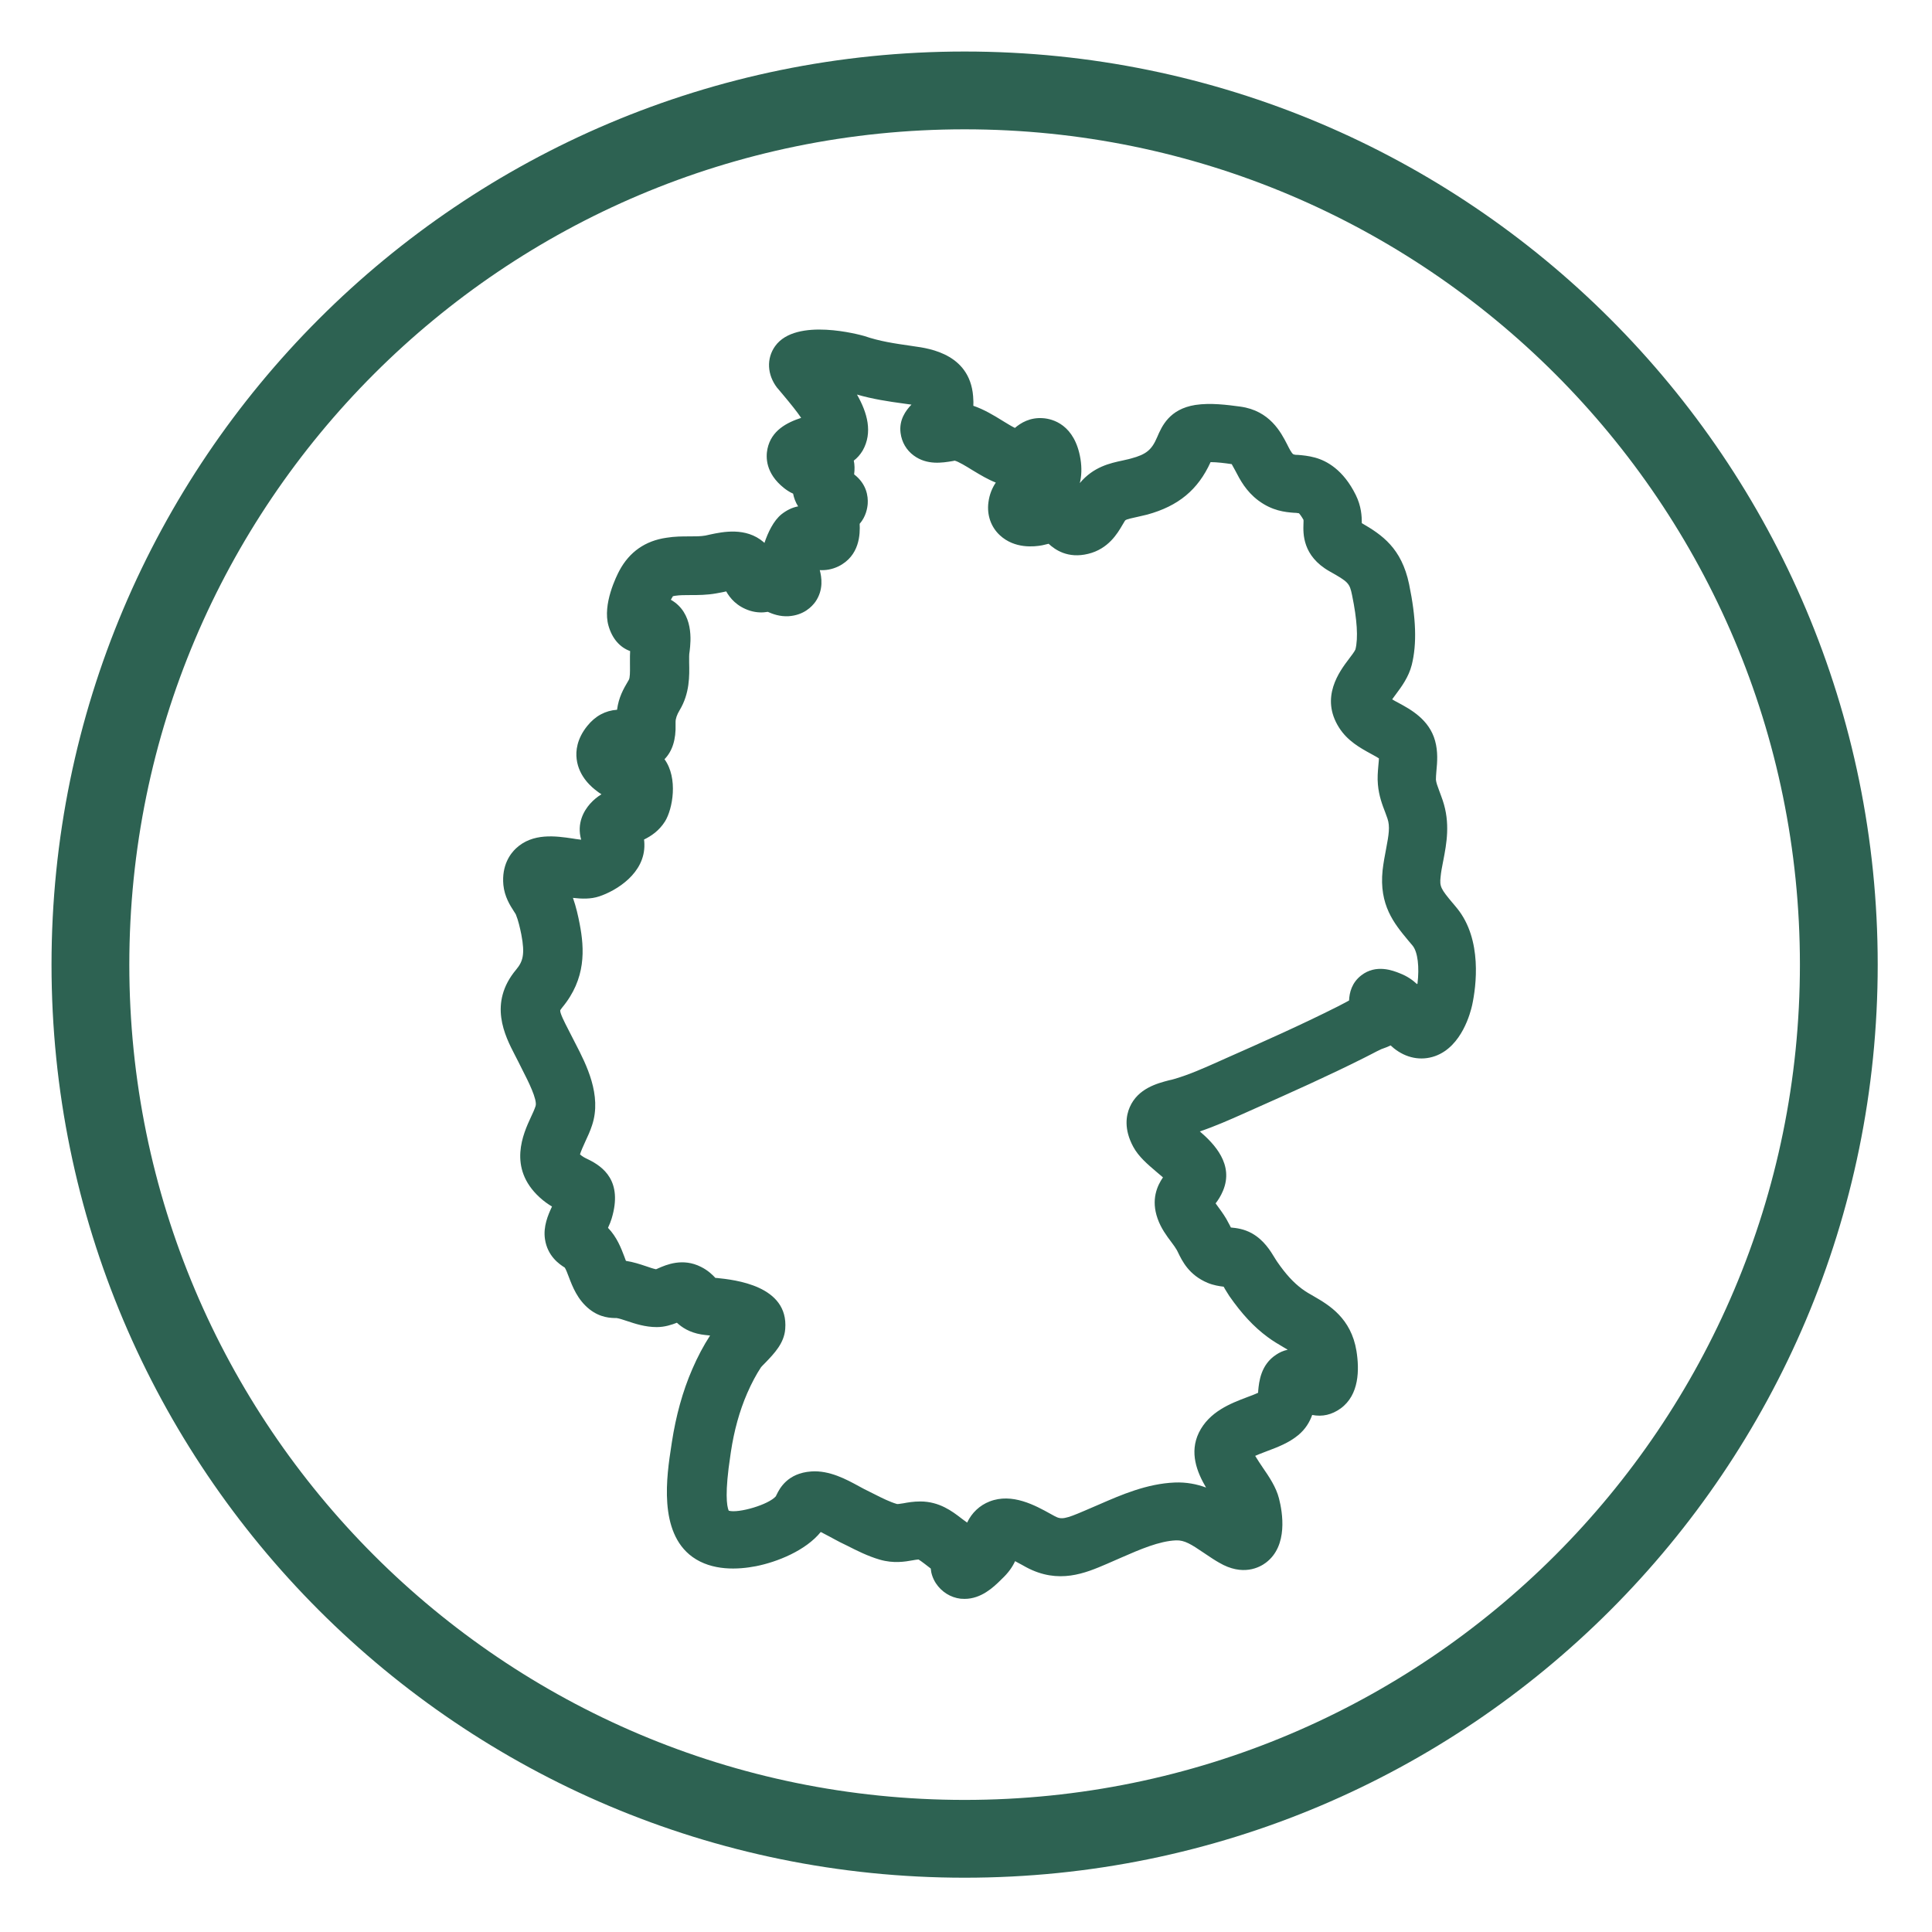 <svg xmlns="http://www.w3.org/2000/svg" fill="none" viewBox="0 0 300 300" height="300" width="300">
<path fill="#2D6252" d="M8 149.785C8 71.473 71.472 8 149.785 8C228.097 8 291.57 71.473 291.57 149.785C291.57 228.097 228.097 291.57 149.785 291.57C71.472 291.57 8 228.097 8 149.785ZM20.08 149.785C20.08 221.406 78.137 279.49 149.785 279.49C221.406 279.49 279.49 221.406 279.49 149.785C279.49 78.163 221.406 20.08 149.785 20.08C78.163 20.08 20.08 78.163 20.08 149.785ZM223.698 136.142C223.516 137.678 223.75 138.042 225.573 140.229L225.495 140.125L226.25 141.036C230.207 145.905 229.218 153.195 228.593 156.084C228.358 157.126 227.031 162.515 222.813 163.999C220.652 164.754 218.335 164.311 216.409 162.749C216.331 162.684 216.252 162.613 216.174 162.541C216.096 162.469 216.018 162.398 215.94 162.333C215.538 162.534 215.151 162.673 214.804 162.797C214.702 162.834 214.603 162.87 214.508 162.905C213.987 163.14 213.545 163.374 213.102 163.608C212.881 163.726 212.66 163.836 212.438 163.947C212.217 164.057 211.996 164.168 211.774 164.285C206.18 167.095 200.333 169.698 195.095 172.03C194.751 172.183 194.409 172.335 194.071 172.486L193.081 172.929C190.92 173.892 188.682 174.881 186.312 175.688C188.577 177.641 191.623 180.817 189.905 184.905C189.566 185.712 189.15 186.363 188.759 186.857C188.864 187.014 188.994 187.196 189.098 187.326C189.15 187.397 189.202 187.469 189.256 187.543C189.766 188.244 190.342 189.036 190.79 189.955L190.973 190.294C191.025 190.398 191.076 190.502 191.128 190.606C191.962 190.684 193.159 190.815 194.409 191.518C196.257 192.559 197.273 194.225 197.95 195.345C197.987 195.404 198.021 195.461 198.055 195.516C198.141 195.656 198.221 195.787 198.314 195.917C199.642 197.844 200.84 199.146 202.168 200.135C202.776 200.591 203.408 200.948 203.993 201.279L204.042 201.307C206.333 202.634 209.796 204.665 210.629 209.768C211.098 212.684 211.071 216.589 208.181 218.698C206.801 219.687 205.344 220.026 203.755 219.713C203.365 220.807 202.714 221.926 201.568 222.863C200.119 224.058 198.398 224.707 196.839 225.294L196.726 225.337C196.561 225.403 196.376 225.474 196.181 225.548C195.76 225.71 195.295 225.888 194.904 226.066C195.268 226.664 195.711 227.341 196.049 227.836C197.091 229.346 198.158 230.934 198.601 232.678C199.147 234.813 200.059 240.02 196.57 242.65C195.607 243.379 192.977 244.811 189.306 242.65C188.629 242.269 187.987 241.837 187.351 241.409C187.204 241.31 187.058 241.211 186.911 241.114C184.985 239.812 183.943 239.135 182.616 239.187C180.012 239.291 177.018 240.593 174.154 241.843L171.889 242.832L171.876 242.838C168.546 244.269 164.384 246.057 159.34 243.353L158.637 242.962C158.482 242.885 158.291 242.78 158.079 242.664C157.935 242.584 157.78 242.5 157.622 242.415C157.232 243.275 156.607 244.212 155.513 245.227L155.305 245.435C154.264 246.451 152.363 248.273 149.786 248.273C149.681 248.273 149.577 248.267 149.473 248.26C149.369 248.254 149.265 248.247 149.161 248.247C147.599 248.065 146.193 247.18 145.308 245.826C144.813 245.045 144.579 244.264 144.527 243.561C144.37 243.444 144.22 243.327 144.071 243.209C143.921 243.092 143.771 242.975 143.615 242.858C143.58 242.832 143.544 242.805 143.507 242.777C143.207 242.551 142.834 242.271 142.626 242.155C142.288 242.181 142.001 242.233 141.715 242.285C140.543 242.494 138.773 242.806 136.612 242.181C134.737 241.634 133.045 240.775 131.561 240.02L130.442 239.473C130.174 239.34 129.898 239.189 129.608 239.031C129.391 238.912 129.166 238.789 128.932 238.666C128.851 238.623 128.763 238.576 128.669 238.526C128.307 238.331 127.861 238.092 127.448 237.885C125.105 240.775 120.679 242.546 117.399 243.196C114.587 243.743 110.577 243.951 107.531 241.765C102.194 237.911 103.522 229.164 104.251 224.451L104.329 223.931C104.954 219.869 105.995 216.042 107.505 212.58C108.312 210.705 109.25 208.935 110.265 207.373H110.213C109.666 207.321 109.224 207.269 108.911 207.216C107.037 206.904 105.865 206.097 105.11 205.394C104.303 205.706 103.235 206.071 101.986 206.071C100.19 206.071 98.629 205.551 97.379 205.134L97.378 205.134C96.753 204.925 96.128 204.717 95.737 204.665C94.878 204.665 93.238 204.639 91.546 203.311C89.671 201.827 88.89 199.771 88.317 198.261C88.135 197.766 87.849 197.037 87.693 196.829C86.859 196.308 85.011 195.058 84.621 192.403C84.334 190.45 85.089 188.68 85.714 187.352C85.115 186.988 84.464 186.545 83.787 185.92C78.789 181.338 81.262 176.001 82.46 173.423C82.72 172.877 82.98 172.304 83.163 171.757C83.489 170.779 81.953 167.768 81.212 166.316C81.184 166.262 81.157 166.21 81.132 166.16L80.481 164.858L79.96 163.843C78.398 160.823 75.795 155.772 80.143 150.565C81.184 149.315 81.549 148.222 80.95 145.098C80.742 144.082 80.481 142.911 80.091 141.974C80.048 141.889 79.99 141.804 79.93 141.715C79.879 141.64 79.826 141.562 79.779 141.479C79.206 140.594 78.346 139.24 78.164 137.417C77.878 134.345 79.258 132.549 80.117 131.742C82.72 129.295 86.313 129.815 88.942 130.206C89.225 130.262 89.577 130.305 89.898 130.345C90.019 130.359 90.137 130.374 90.244 130.388C89.515 127.837 90.687 125.884 91.598 124.843C92.171 124.192 92.796 123.697 93.395 123.333C93.16 123.203 92.952 123.046 92.718 122.864C92.015 122.343 89.88 120.677 89.542 117.865C89.385 116.616 89.567 114.741 91.181 112.737C92.431 111.175 93.993 110.341 95.816 110.211C96.076 108.285 96.753 107.061 97.638 105.577C97.837 105.245 97.83 104.311 97.823 103.479C97.822 103.332 97.82 103.188 97.82 103.052V101.88C97.82 101.766 97.827 101.64 97.833 101.51C97.84 101.373 97.847 101.233 97.847 101.099C96.258 100.526 95.061 99.172 94.488 97.168C93.525 93.835 95.737 89.436 96.18 88.602C97.742 85.686 100.215 83.968 103.496 83.5C104.772 83.291 105.969 83.291 107.037 83.291C108 83.291 108.807 83.291 109.536 83.161C109.744 83.109 109.979 83.057 110.239 83.005L110.257 83.001C112.214 82.584 115.819 81.815 118.57 84.177L118.7 84.307C119.247 82.693 120.106 80.844 121.382 79.829C122.189 79.204 123.048 78.787 123.933 78.631C123.517 77.98 123.282 77.303 123.152 76.653C122.553 76.392 122.085 76.054 121.72 75.767C118.856 73.476 118.908 70.977 119.169 69.701C119.768 66.837 122.189 65.614 124.402 64.885C123.751 63.922 122.787 62.724 121.564 61.266C121.225 60.876 120.939 60.537 120.731 60.277L120.679 60.225C119.117 58.194 118.986 55.669 120.366 53.742C123.622 49.215 133.636 52.017 134.193 52.173C134.207 52.177 134.215 52.179 134.217 52.18C136.56 52.987 138.825 53.325 141.559 53.716L141.897 53.768C144.37 54.106 150.983 55.018 151.139 62.177C151.157 62.35 151.151 62.534 151.145 62.722C151.142 62.817 151.139 62.914 151.139 63.01C152.806 63.583 154.316 64.494 155.617 65.301C155.713 65.36 155.813 65.421 155.917 65.485C156.461 65.819 157.093 66.206 157.596 66.447C158.507 65.666 159.939 64.781 161.97 64.937C163.428 65.041 166.89 65.9 167.775 71.263C168.01 72.721 167.932 73.971 167.672 75.012C169.798 72.471 172.388 71.919 174.338 71.503L174.362 71.498C174.52 71.458 174.682 71.422 174.846 71.386C175.114 71.327 175.389 71.266 175.664 71.185C177.981 70.56 178.84 69.858 179.673 67.905L179.679 67.892C180.408 66.199 181.558 63.529 185.609 62.88C187.969 62.521 190.582 62.87 192.526 63.129L192.613 63.141C197.169 63.765 198.913 67.15 199.85 68.972C200.189 69.649 200.527 70.326 200.814 70.534C201.074 70.638 201.308 70.638 201.568 70.638C202.219 70.691 203.156 70.769 204.198 71.055C206.02 71.55 208.598 72.956 210.525 76.861C211.384 78.605 211.462 80.141 211.462 81.235C214.612 83.057 217.632 85.114 218.804 90.711C219.897 95.996 220.027 99.98 219.22 103.234C218.736 105.146 217.627 106.633 216.726 107.843L216.669 107.92C216.638 107.96 216.607 108.002 216.575 108.044C216.443 108.219 216.3 108.408 216.174 108.597C216.486 108.779 216.851 108.988 217.163 109.144L217.17 109.148C219.045 110.163 221.929 111.725 222.839 115.028C223.308 116.72 223.177 118.36 223.047 119.688C222.995 120.183 222.969 120.807 222.969 121.068C223.017 121.542 223.194 122.015 223.48 122.784C223.508 122.86 223.538 122.938 223.568 123.02C223.658 123.244 223.739 123.477 223.821 123.713C223.882 123.889 223.944 124.066 224.011 124.244C225.228 127.818 224.616 131.005 224.123 133.576L224.115 133.616C224.094 133.725 224.072 133.834 224.051 133.944C223.911 134.654 223.765 135.398 223.698 136.142ZM217.372 151.138C218.517 151.58 219.35 152.179 220.027 152.804L220.105 152.752C220.418 150.174 220.157 147.831 219.35 146.842L218.647 146.009L218.581 145.929C216.488 143.398 214.123 140.537 214.69 135.126C214.82 133.981 215.028 132.887 215.237 131.794C215.653 129.607 215.862 128.331 215.445 127.108C215.393 126.952 215.334 126.795 215.276 126.639C215.217 126.483 215.159 126.327 215.107 126.17L215.097 126.145C214.656 125.004 214.116 123.606 213.961 121.823C213.864 120.8 213.948 119.823 214.024 118.956C214.029 118.896 214.034 118.836 214.039 118.777C214.047 118.685 214.056 118.587 214.067 118.487C214.091 118.243 214.117 117.982 214.117 117.761C213.884 117.6 213.563 117.426 213.268 117.265C213.135 117.192 213.007 117.123 212.894 117.058L212.825 117.021C211.223 116.142 209.23 115.05 207.921 112.971C204.953 108.285 207.999 104.249 209.457 102.323C209.821 101.854 210.368 101.125 210.473 100.839C210.915 99.068 210.733 96.231 209.952 92.43C209.562 90.555 209.405 90.373 206.437 88.707C202.229 86.317 202.349 82.838 202.401 81.323L202.402 81.313C202.402 81.254 202.404 81.192 202.407 81.129C202.413 80.996 202.419 80.855 202.402 80.714C202.089 80.167 201.829 79.829 201.699 79.699C201.412 79.647 201.126 79.621 200.866 79.621C199.564 79.516 197.559 79.334 195.398 77.72C193.481 76.288 192.542 74.479 191.843 73.132L191.805 73.06L191.748 72.954C191.581 72.642 191.399 72.304 191.259 72.07C190.217 71.914 188.968 71.758 187.978 71.758C186.026 76.054 182.98 78.579 178.137 79.907C177.652 80.028 177.184 80.133 176.73 80.236C176.599 80.265 176.469 80.294 176.341 80.323C174.909 80.636 174.779 80.714 174.675 80.87C174.61 80.974 174.545 81.085 174.479 81.196C174.414 81.306 174.349 81.417 174.284 81.521C173.529 82.823 172.098 85.244 168.973 85.999C165.797 86.78 163.818 85.348 162.829 84.437C162.543 84.515 162.204 84.593 161.839 84.671C160.616 84.906 157.544 85.244 155.253 83.109C153.873 81.833 153.222 79.959 153.482 78.006C153.639 76.757 154.082 75.741 154.628 74.934C153.371 74.436 152.221 73.743 151.239 73.151C151.144 73.094 151.05 73.037 150.957 72.982C150.133 72.467 148.75 71.621 148.215 71.527C148.223 71.538 148.063 71.579 147.885 71.602C146.323 71.862 143.954 72.253 141.897 70.743C140.751 69.909 140.022 68.66 139.84 67.228C139.58 65.223 140.622 63.765 141.533 62.828C141.368 62.813 141.212 62.789 141.064 62.767C140.955 62.751 140.851 62.735 140.752 62.724L140.387 62.672C137.861 62.333 135.519 61.969 133.072 61.266C134.686 64.104 135.544 67.15 133.956 69.962C133.566 70.612 133.097 71.133 132.576 71.524C132.707 72.148 132.733 72.851 132.629 73.659C134.581 75.168 134.816 77.069 134.737 78.241C134.685 78.891 134.477 80.193 133.488 81.339C133.566 82.901 133.514 86.311 130.181 87.952C129.14 88.446 128.177 88.576 127.292 88.524C127.578 89.592 127.917 91.57 126.615 93.445C126.068 94.2 124.818 95.528 122.449 95.684C121.095 95.762 119.976 95.345 119.221 95.007C118.466 95.137 117.528 95.163 116.435 94.825C114.43 94.174 113.363 92.898 112.764 91.831C112.617 91.873 112.487 91.898 112.374 91.92C112.347 91.925 112.321 91.93 112.296 91.935C112.217 91.951 112.14 91.966 112.064 91.982C111.76 92.043 111.472 92.102 111.202 92.143C109.744 92.403 108.39 92.403 107.193 92.403C106.333 92.403 105.553 92.403 104.876 92.508C104.688 92.526 104.582 92.559 104.527 92.575C104.506 92.582 104.493 92.586 104.485 92.586C104.485 92.596 104.472 92.616 104.45 92.649C104.417 92.697 104.365 92.775 104.303 92.898C104.273 92.928 104.252 92.974 104.23 93.023C104.213 93.06 104.195 93.099 104.173 93.132C107.766 95.189 107.271 99.563 107.089 101.099C107.037 101.385 107.011 101.672 107.011 101.932V102.895C107.063 104.9 107.115 107.66 105.527 110.289C105.11 110.984 104.902 111.591 104.902 112.112V112.45C104.98 114.819 104.407 116.642 103.184 117.891C105.319 120.833 104.459 125.624 103.261 127.55C102.324 129.034 101.074 129.841 100.007 130.362L100.007 130.364C100.033 130.597 100.059 130.831 100.059 131.065C100.189 135.595 95.711 138.303 93.056 139.188C91.728 139.63 90.348 139.578 88.968 139.422C89.463 140.828 89.776 142.234 90.01 143.458C90.765 147.363 91.025 151.971 87.276 156.475C87.042 156.761 86.99 156.891 86.99 156.891C86.938 157.326 87.693 158.793 88.164 159.708L88.188 159.755L89.359 162.046L89.374 162.075C91.014 165.252 93.494 170.053 91.937 174.725C91.65 175.61 91.26 176.47 90.843 177.355L90.842 177.357C90.582 177.93 90.192 178.787 90.062 179.255C90.453 179.594 90.739 179.75 91.234 179.984C93.681 181.156 96.727 183.395 94.982 189.2C94.852 189.617 94.67 190.112 94.41 190.658C95.796 192.096 96.448 193.813 96.941 195.109L96.961 195.162C96.996 195.284 97.053 195.428 97.111 195.572C97.14 195.645 97.169 195.717 97.196 195.787C98.349 195.963 99.382 196.307 100.294 196.612L100.398 196.646C100.84 196.803 101.465 197.011 101.856 197.089C101.96 197.063 102.064 197.011 102.168 196.959L102.192 196.948C103.451 196.397 106.014 195.276 108.859 196.725C109.953 197.271 110.629 197.948 111.098 198.443H111.306C114.066 198.729 122.475 199.614 121.929 206.357C121.773 208.563 120.221 210.174 118.844 211.602L118.831 211.616C118.57 211.877 118.336 212.111 118.18 212.293C117.451 213.387 116.696 214.793 116.019 216.355C114.821 219.114 113.988 222.16 113.493 225.441L113.415 225.988C112.53 231.793 112.842 233.85 113.155 234.579C114.639 235.022 119.403 233.642 120.497 232.314C120.497 232.262 120.549 232.158 120.601 232.08C121.043 231.168 122.267 228.747 125.964 228.487C128.799 228.281 131.455 229.733 133.403 230.798L133.462 230.83C133.568 230.887 133.673 230.943 133.775 230.999C134.049 231.148 134.309 231.289 134.555 231.403L135.805 232.028C137.028 232.652 138.2 233.225 139.267 233.538C139.372 233.564 139.606 233.538 140.257 233.433C140.96 233.303 141.819 233.147 142.913 233.147C145.874 233.147 147.892 234.7 149.246 235.742L149.291 235.777C149.395 235.852 149.499 235.931 149.605 236.012C149.789 236.152 149.977 236.295 150.176 236.427C150.905 234.891 152.129 233.746 153.665 233.147C157.18 231.777 160.771 233.769 163.167 235.097L163.219 235.126L163.792 235.438C164.807 235.985 165.406 235.881 168.426 234.579L170.665 233.616C174.128 232.106 178.085 230.387 182.407 230.205C184.23 230.127 185.869 230.465 187.275 230.986C185.843 228.565 184.672 225.545 186.156 222.473C187.76 219.187 191.139 217.907 193.608 216.971L193.654 216.953C194.149 216.771 194.852 216.511 195.346 216.277C195.372 216.172 195.372 216.068 195.372 215.964C195.503 214.558 195.763 211.903 198.184 210.341C198.653 210.028 199.226 209.742 199.955 209.586L199.564 209.351C199.485 209.305 199.406 209.258 199.326 209.212C198.516 208.736 197.686 208.249 196.857 207.633C194.696 206.045 192.821 204.014 190.895 201.255C190.78 201.083 190.665 200.895 190.546 200.7C190.449 200.541 190.349 200.377 190.244 200.213C190.205 200.148 190.165 200.076 190.126 200.005C190.087 199.933 190.048 199.862 190.009 199.797C189.358 199.719 188.447 199.588 187.51 199.198C184.62 197.974 183.579 195.839 182.902 194.433L182.745 194.121C182.589 193.835 182.225 193.314 181.887 192.871C181.158 191.908 180.272 190.71 179.752 189.227C178.71 186.285 179.674 184.15 180.585 182.822L180.573 182.812C180.265 182.555 179.957 182.299 179.726 182.093C179.665 182.041 179.604 181.99 179.544 181.938C178.193 180.789 176.799 179.603 175.977 178.084C174.493 175.35 174.857 173.215 175.43 171.913C176.702 169.005 179.71 168.221 181.508 167.752L181.522 167.748C181.808 167.696 182.095 167.618 182.355 167.54C184.66 166.874 186.941 165.855 189.345 164.781L189.462 164.728L190.452 164.285C195.867 161.89 201.985 159.182 207.765 156.267C207.96 156.163 208.149 156.065 208.337 155.967C208.526 155.87 208.715 155.772 208.91 155.668C209.001 155.616 209.099 155.564 209.197 155.512C209.294 155.46 209.392 155.407 209.483 155.355C209.535 154.132 209.899 152.596 211.383 151.45C213.675 149.68 216.278 150.695 217.372 151.138Z" clip-rule="evenodd" fill-rule="evenodd"></path>
</svg>
